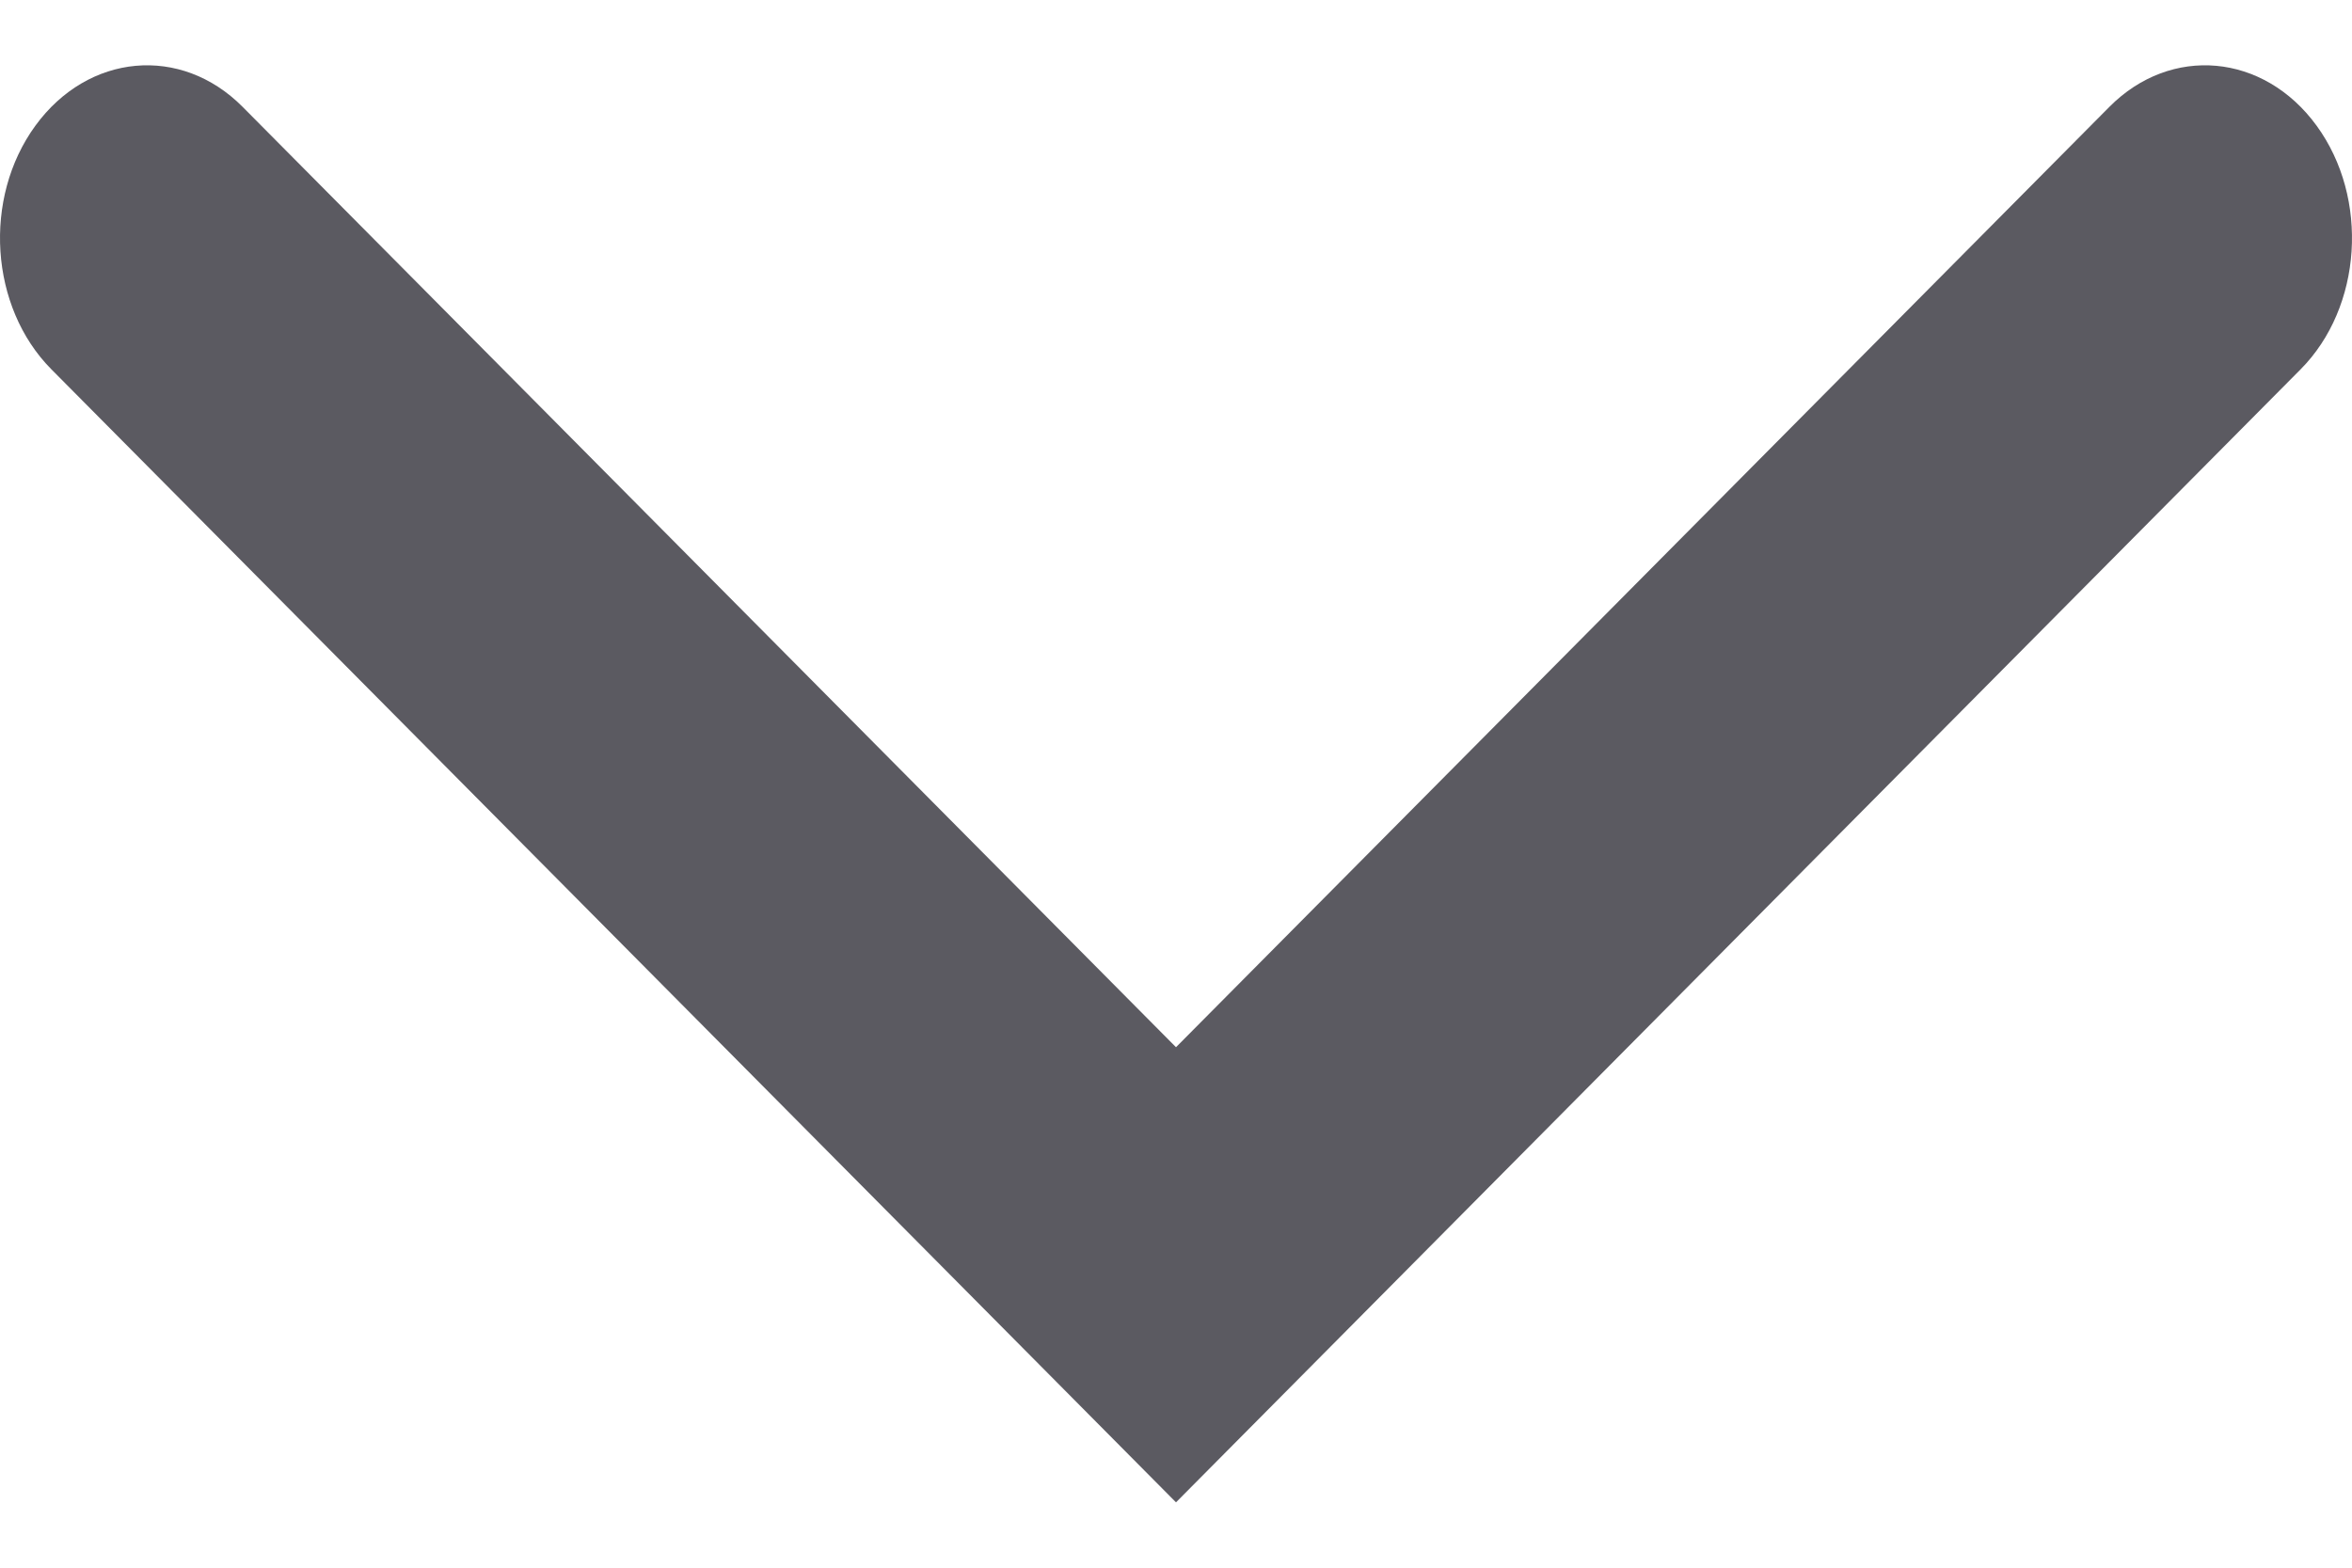 <svg width="24" height="16" viewBox="0 0 24 16" fill="none" xmlns="http://www.w3.org/2000/svg">
    <path fill-rule="evenodd" clip-rule="evenodd" d="M0.361 1.283C0.9 0.543 1.847 0.457 2.476 1.091L12 10.688L21.524 1.091C22.153 0.457 23.1 0.543 23.639 1.283C24.178 2.022 24.105 3.135 23.476 3.769L12 15.333L0.524 3.769C-0.105 3.135 -0.178 2.022 0.361 1.283Z" fill="#5B5A61"/>
</svg>

